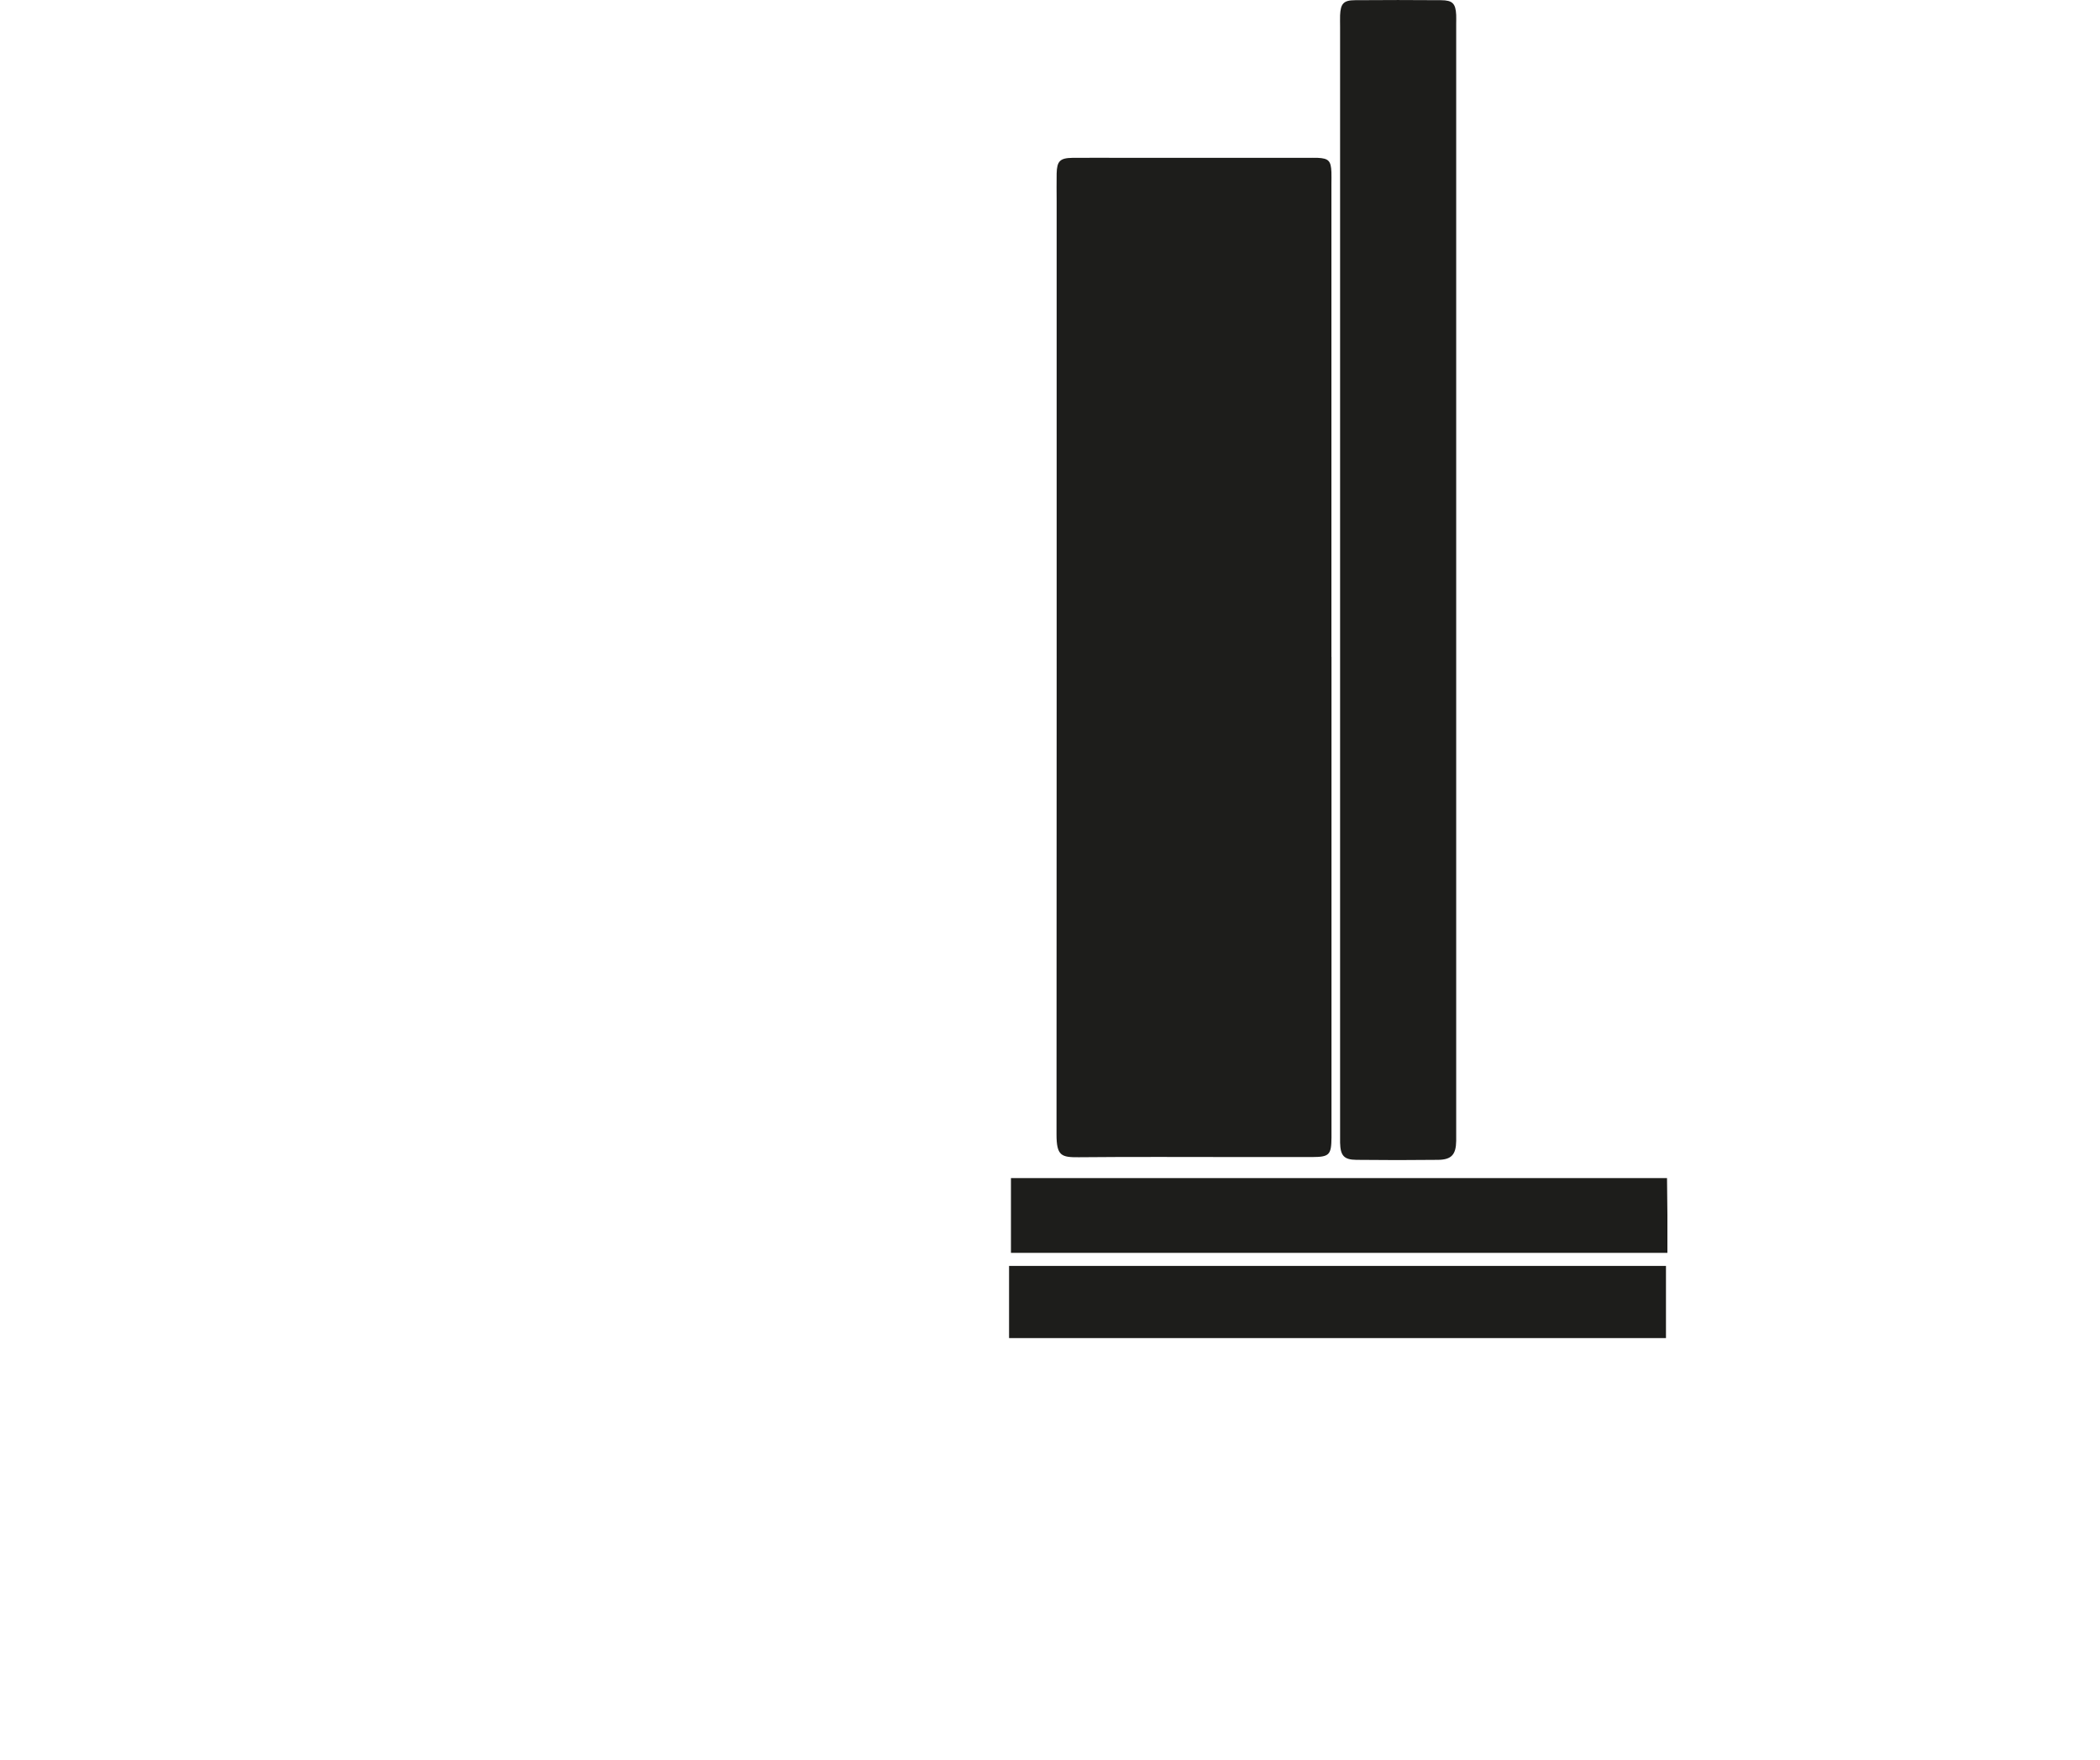 <?xml version="1.0" encoding="UTF-8"?>
<svg xmlns="http://www.w3.org/2000/svg" id="Vrstva_2" data-name="Vrstva 2" viewBox="0 0 322.14 270">
  <defs>
    <style>
      .cls-1 {
        fill: #1d1d1b;
      }
    </style>
  </defs>
  <path class="cls-1" d="m204.25,100.77c0,24.12,0,48.23,0,72.35,0,.45,0,.9,0,1.34-.02,2.67-.32,3-2.93,3.01-3.66.01-7.32,0-10.98,0-8.29,0-16.58-.05-24.87.03-2.65.02-3.4-.21-3.4-3.5.03-47.71.02-95.42.02-143.13,0-1.42-.03-2.84,0-4.26.05-1.9.51-2.37,2.41-2.4,2.76-.03,5.53,0,8.29,0,9.26,0,18.52,0,27.78,0,.52,0,1.05-.02,1.57,0,1.67.08,2.03.46,2.1,2.19.02.6,0,1.19,0,1.79,0,24.19,0,48.38,0,72.57Z"></path>
  <path class="cls-1" d="m205.57,88.81c0-28.23,0-56.45,0-84.68,0-.6-.02-1.2,0-1.79.08-1.78.53-2.3,2.27-2.31,4.41-.04,8.81-.03,13.22,0,1.77.01,2.23.51,2.32,2.26.02.45,0,.9,0,1.34,0,56.82,0,113.65,0,170.47,0,.3,0,.6,0,.9-.03,2.08-.71,2.87-2.76,2.9-4.18.05-8.37.05-12.55,0-1.92-.02-2.45-.65-2.5-2.63-.01-.52,0-1.05,0-1.57,0-28.3,0-56.6,0-84.9Z"></path>
  <path class="cls-1" d="m255.79,192.17h-100.71v-11.47h100.64c.02,1.85.05,3.76.06,5.66.01,1.86,0,3.72,0,5.8Z"></path>
  <path class="cls-1" d="m255.56,194.17v11.07h-100.77v-11.07h100.77Z"></path>
</svg>
